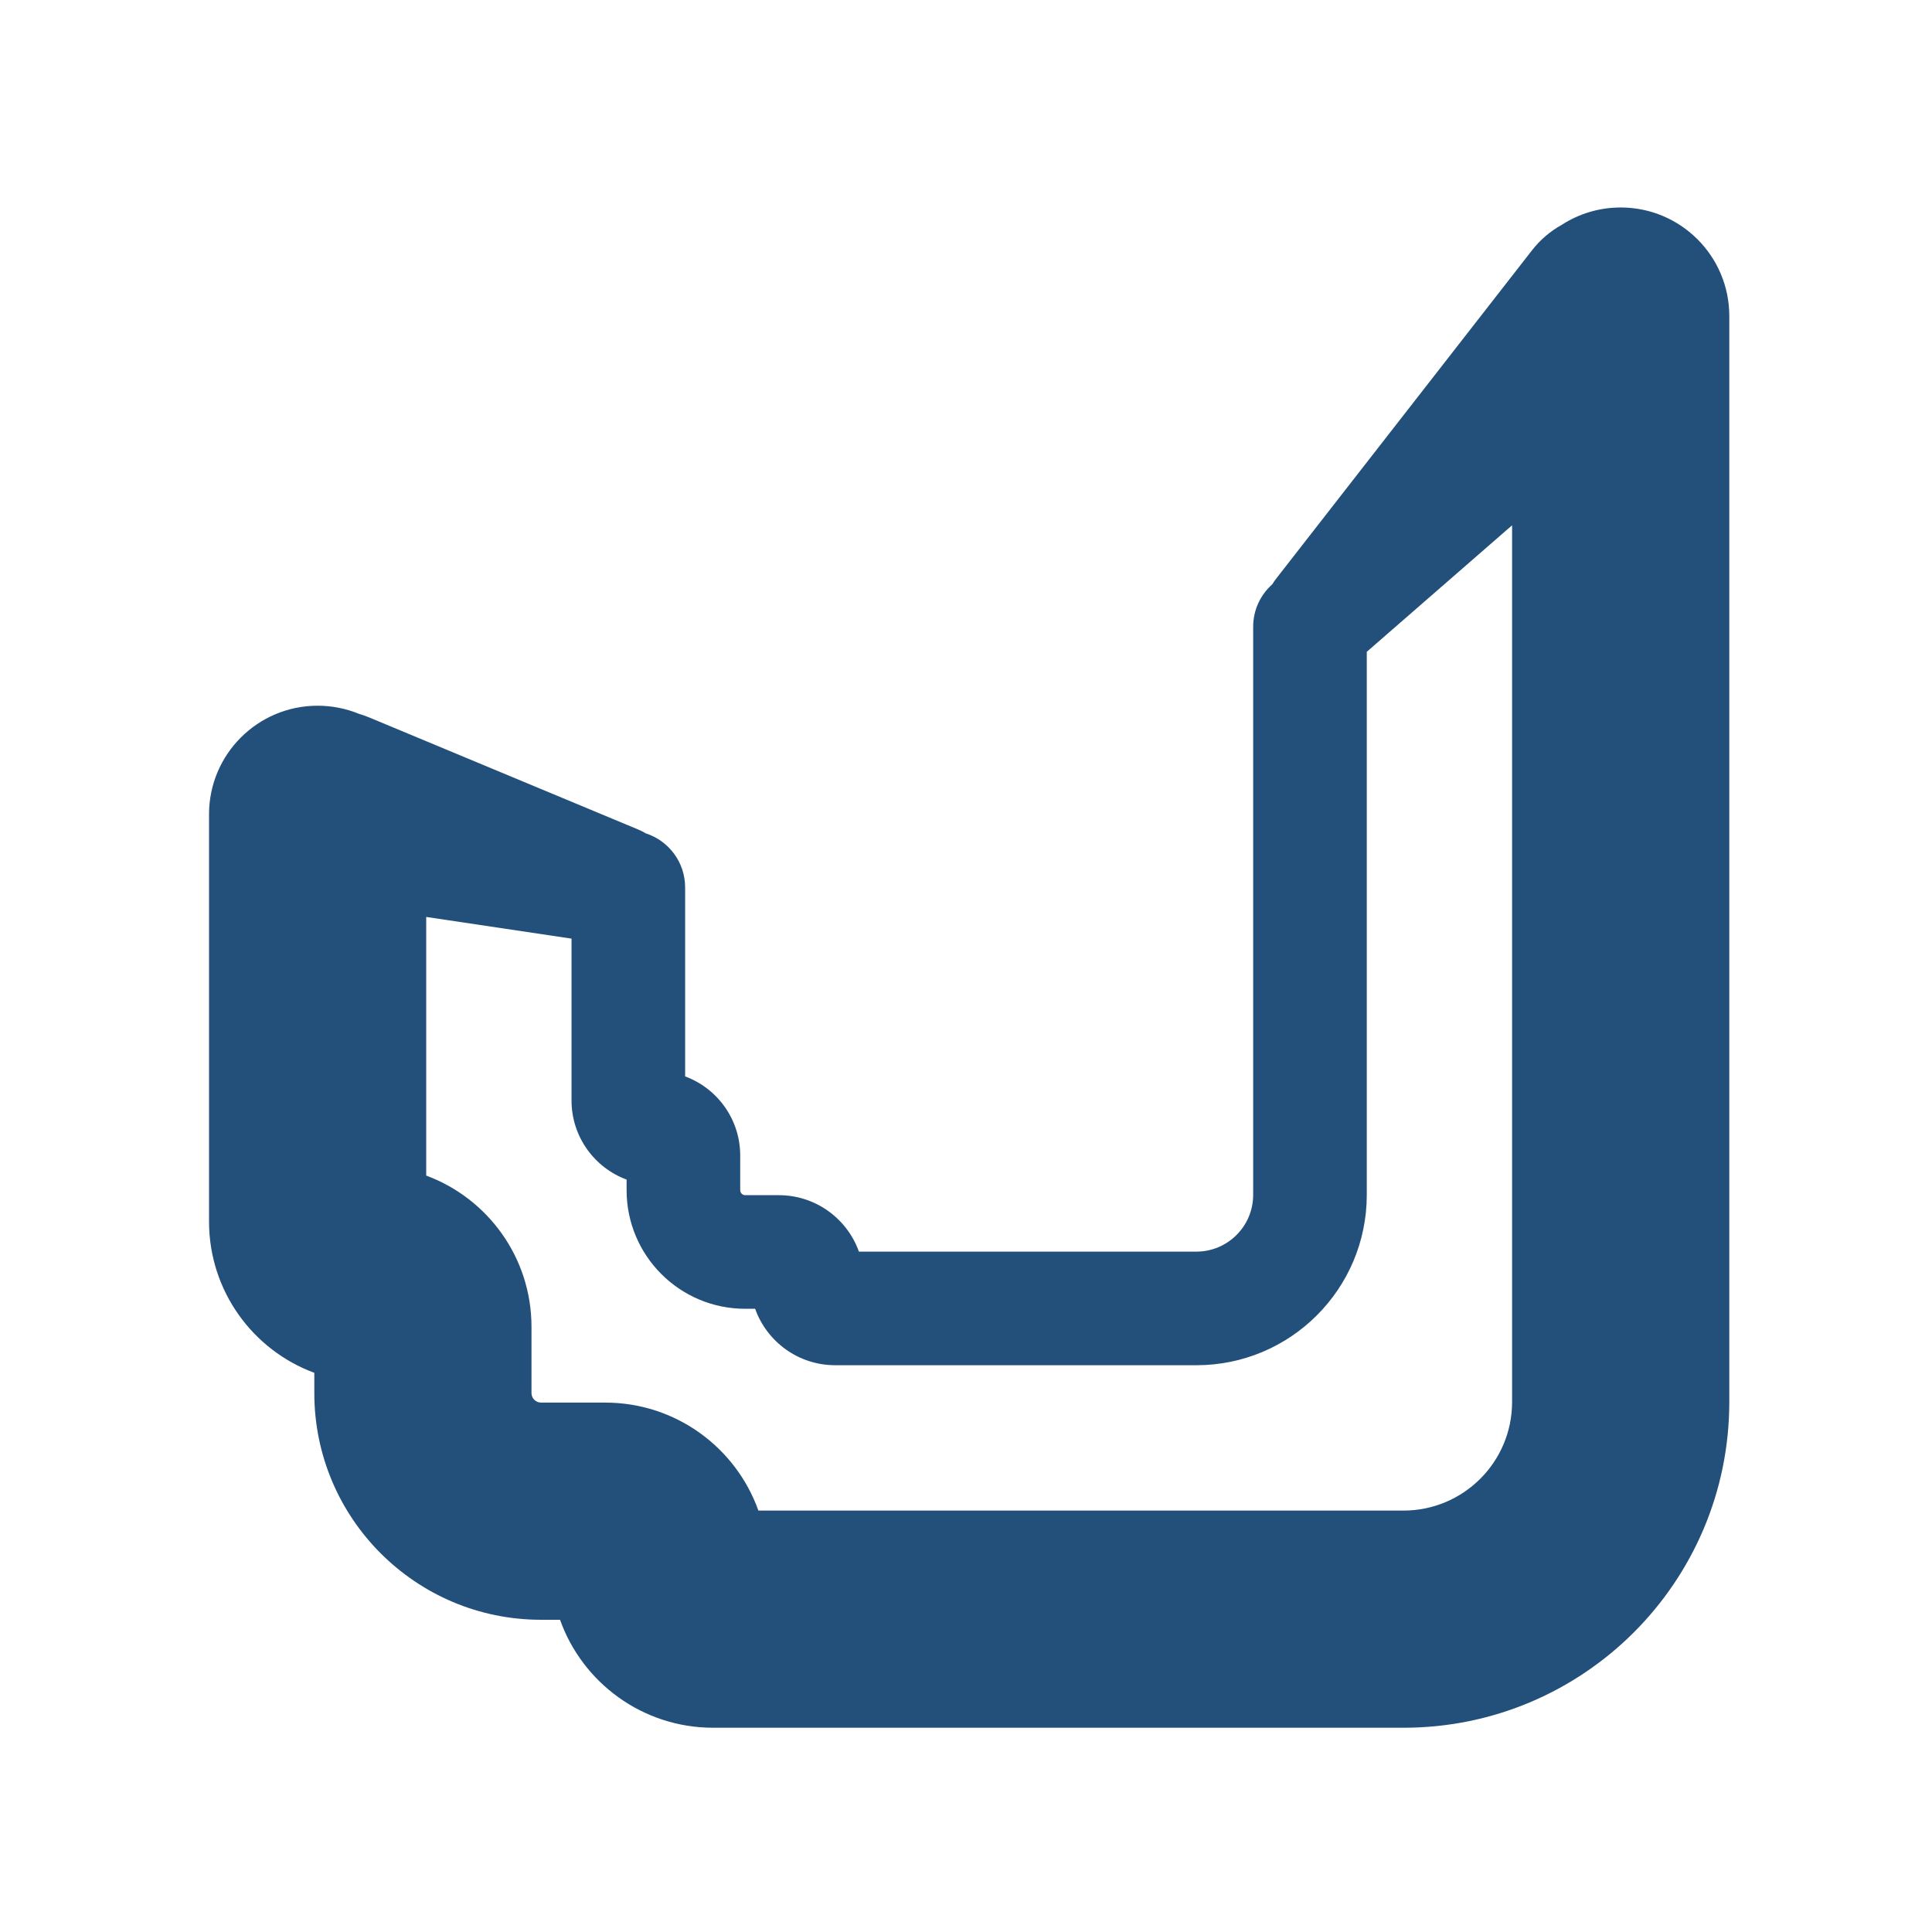 <svg width="61" height="61" viewBox="0 0 61 61" fill="none" xmlns="http://www.w3.org/2000/svg">
<path fill-rule="evenodd" clip-rule="evenodd" d="M54.6 9.979C54.6 8.086 53.065 6.551 51.171 6.551C50.485 6.551 49.846 6.752 49.31 7.099C48.955 7.296 48.634 7.565 48.369 7.905L40.297 18.265C40.251 18.324 40.209 18.385 40.172 18.447C39.801 18.775 39.567 19.255 39.567 19.79V37.725C39.567 38.715 38.764 39.518 37.774 39.518H27.119C26.748 38.479 25.755 37.736 24.589 37.736H23.529C23.442 37.736 23.371 37.665 23.371 37.578V36.484C23.371 35.338 22.647 34.362 21.632 33.986V28.019C21.632 27.222 21.112 26.546 20.393 26.313C20.316 26.267 20.235 26.226 20.151 26.191L11.661 22.654C11.55 22.608 11.439 22.569 11.327 22.536C10.926 22.372 10.488 22.282 10.028 22.282C8.135 22.282 6.6 23.817 6.6 25.71V38.569C6.6 40.76 7.983 42.627 9.924 43.345V43.983C9.924 47.937 13.129 51.142 17.083 51.142H17.682C18.39 53.129 20.288 54.551 22.517 54.551H44.314C49.995 54.551 54.6 49.946 54.6 44.265V9.979ZM43.154 20.58V37.725C43.154 40.697 40.745 43.105 37.774 43.105H26.372C25.205 43.105 24.213 42.362 23.842 41.323H23.529C21.46 41.323 19.784 39.646 19.784 37.578V37.244C18.769 36.868 18.045 35.891 18.045 34.745V29.636L13.457 28.951V37.117C15.398 37.836 16.781 39.703 16.781 41.893V43.983C16.781 44.15 16.916 44.285 17.083 44.285H19.109C21.339 44.285 23.237 45.707 23.945 47.694H44.314C46.207 47.694 47.742 46.159 47.742 44.265V16.585L43.154 20.58Z" fill="#23507A"/>
</svg>
